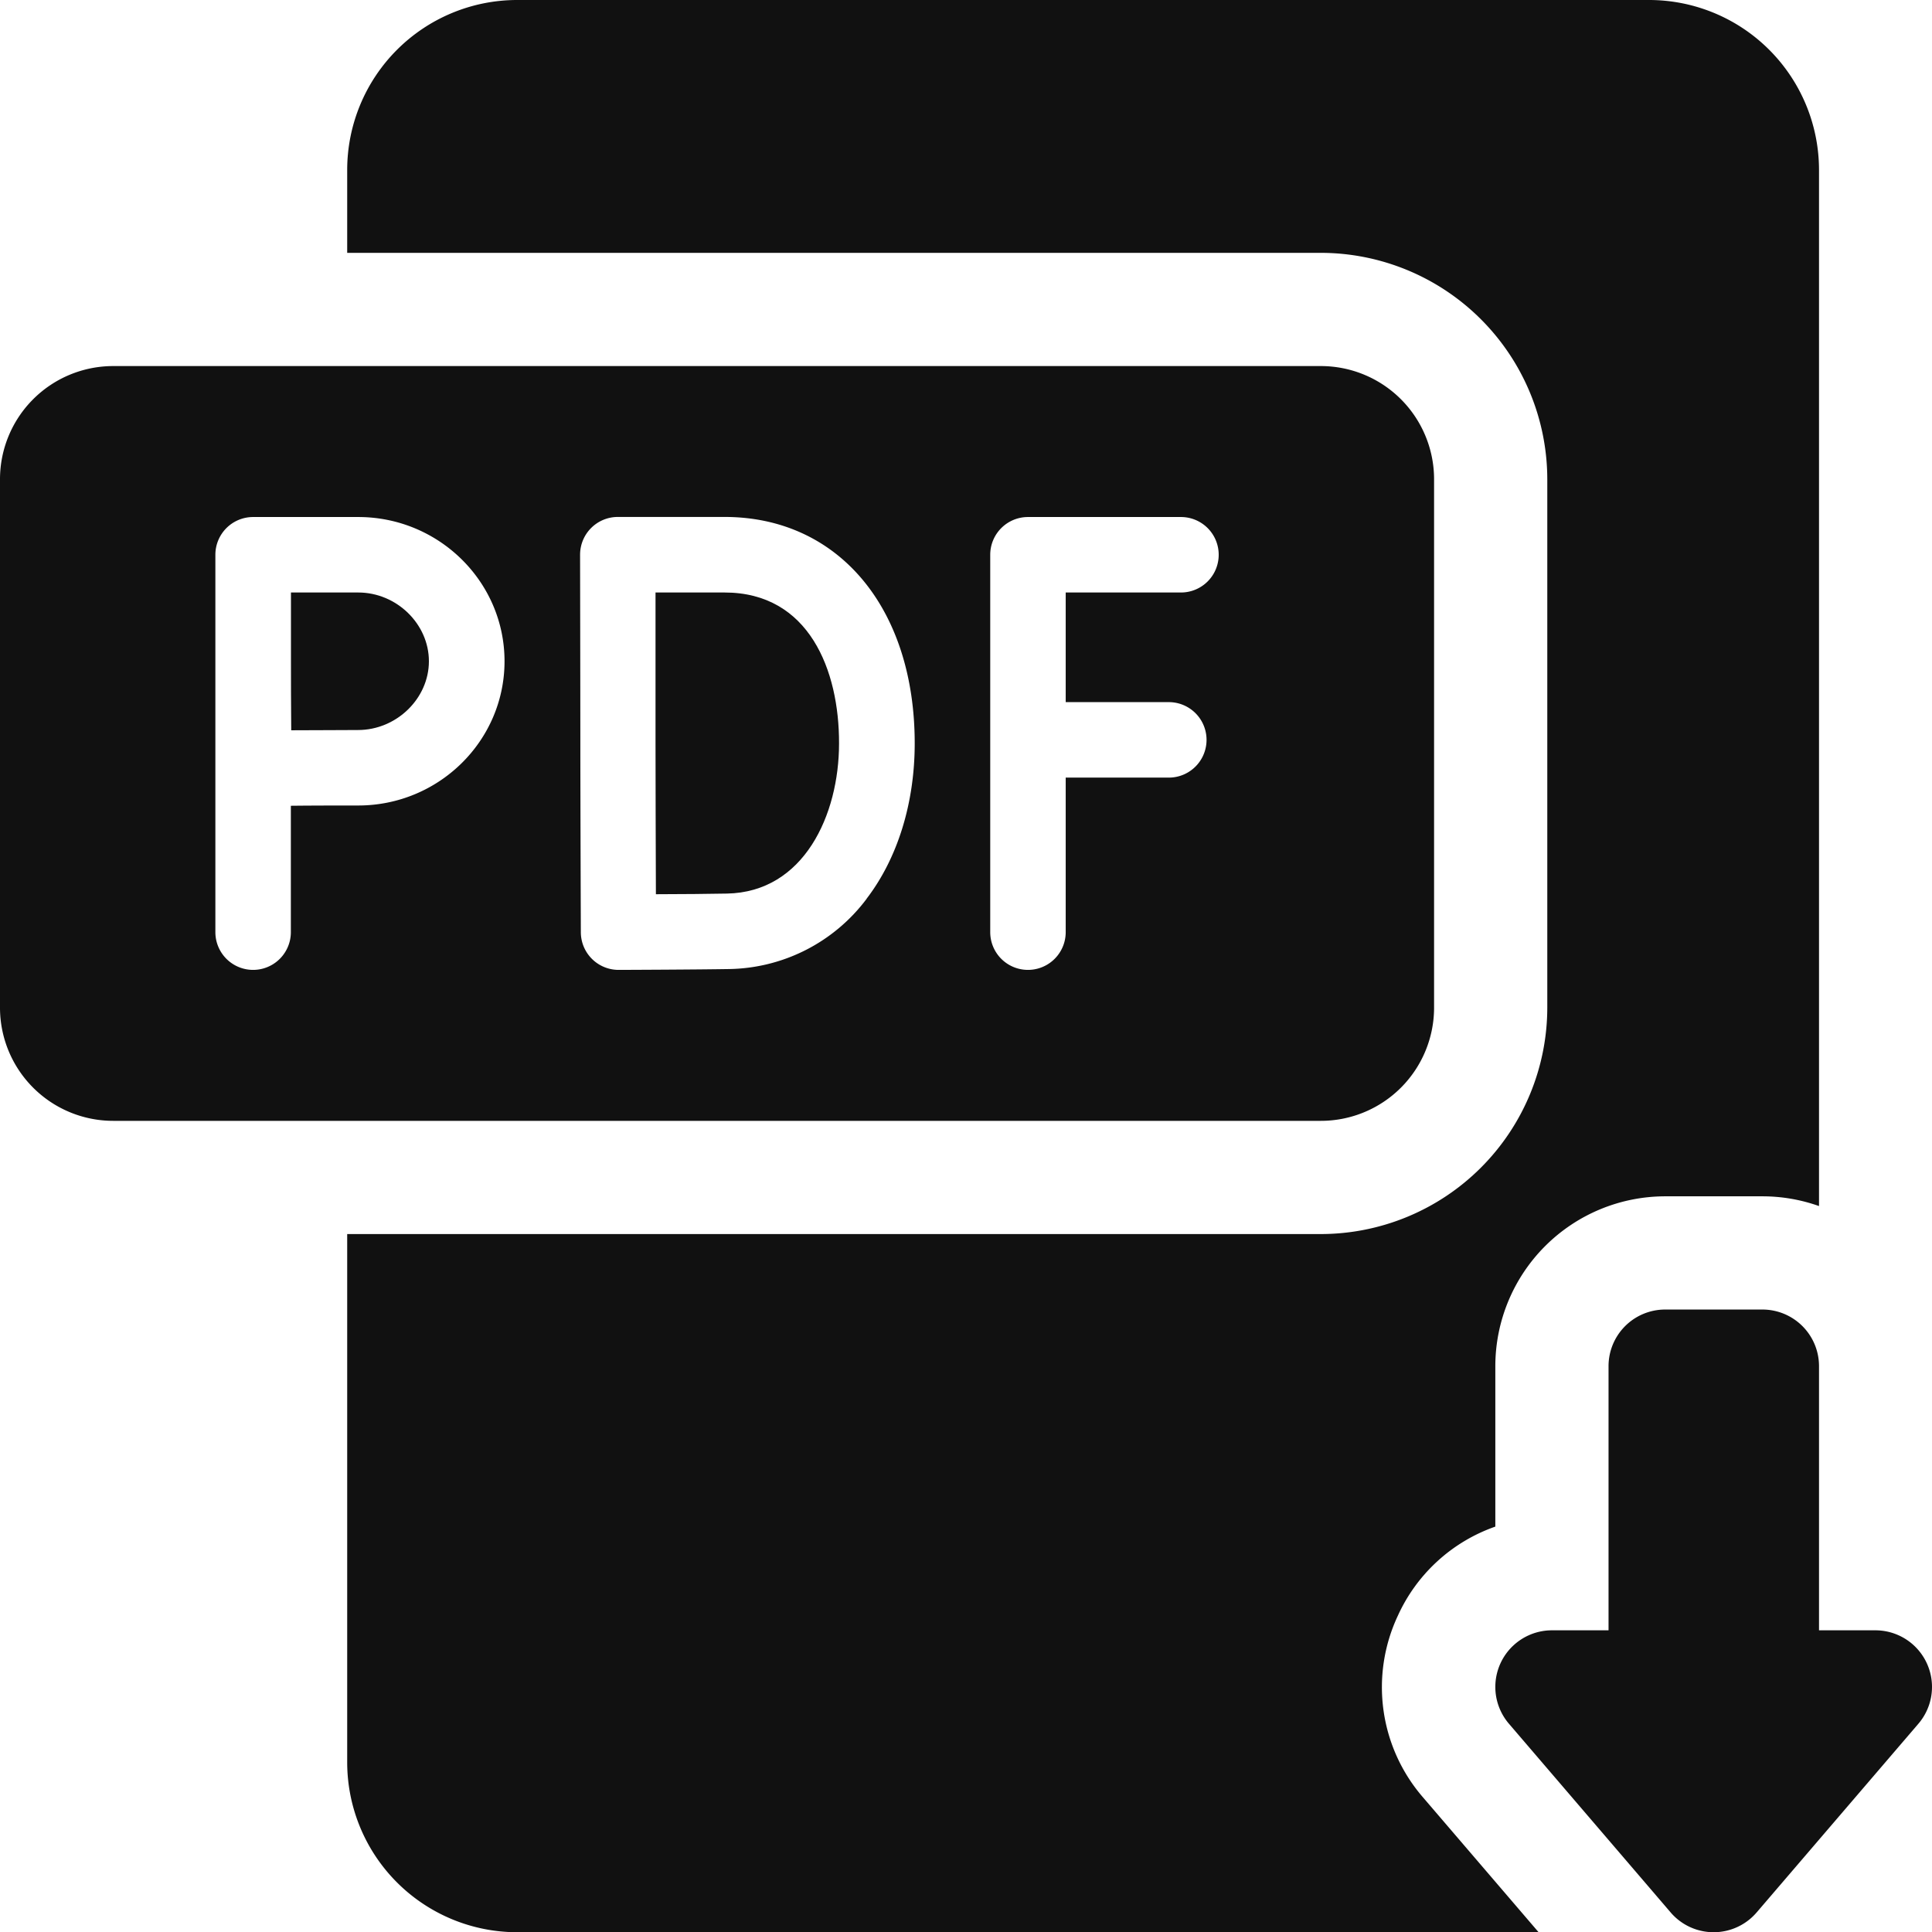 <svg xmlns="http://www.w3.org/2000/svg" width="511.94" height="512" viewBox="0 0 511.94 512"><title>pdf</title><path d="M370.37,428.2a44.5,44.5,0,0,1,25.86-23.68V362a45.05,45.05,0,0,1,45-45H467a44.85,44.85,0,0,1,15,2.58V45A45.05,45.05,0,0,0,437,0H137A45.05,45.05,0,0,0,92,45V67H350a60.07,60.07,0,0,1,60,60V267a60.07,60.07,0,0,1-60,60H92V467a45.05,45.05,0,0,0,45,45H407.7l-30.61-35.71a44.57,44.57,0,0,1-6.72-48.09Z" fill="#111"/><path d="M497,432H482V362a15,15,0,0,0-15-15H441.23a15,15,0,0,0-15,15v70h-15a15,15,0,0,0-11.39,24.76l42.85,50a15,15,0,0,0,21.15,1.63,15.68,15.68,0,0,0,1.63-1.63l42.86-50A15,15,0,0,0,497,432Z" fill="#111"/><path d="M192,157H173.7v39.89c0,9.16.06,28.28.1,40.06,6.49,0,14.52-.09,18.81-.17,20.42-.36,29.72-20.87,29.72-39.78C222.39,177.66,214.41,157,192,157Z" fill="#111"/><path d="M94.92,157H77.1v18.22c0,4.15,0,11.93.07,18.29,6.17,0,13.64-.07,17.71-.07,10.17,0,18.77-8.34,18.77-18.22S105.09,157,94.92,157Z" fill="#111"/><path d="M380,267V127a30,30,0,0,0-30-30H30A30,30,0,0,0,0,127V267a30,30,0,0,0,30,30H350a30,30,0,0,0,30-30ZM94.92,213.44c-4.08,0-11.66,0-17.85.07V247a10,10,0,0,1-20,0V147a10,10,0,0,1,10-10H94.92c21.38,0,38.77,17.15,38.77,38.22S116.3,213.44,94.92,213.44Zm134.73,24.71A46.45,46.45,0,0,1,193,256.78c-8.06.14-28.23.22-29.09.22h0a10,10,0,0,1-10-10c0-.37-.13-36.4-.13-50.15,0-11.4-.07-49.87-.07-49.87a10,10,0,0,1,10-10H192c30.14,0,50.38,24.11,50.38,60,0,15.81-4.52,30.42-12.74,41.15ZM312.93,157H282.39v29.05h27.32a10,10,0,0,1,0,20H282.39V247a10,10,0,0,1-20,0V147a10,10,0,0,1,10-10h40.54a10,10,0,0,1,0,20Z" fill="#111"/></svg>